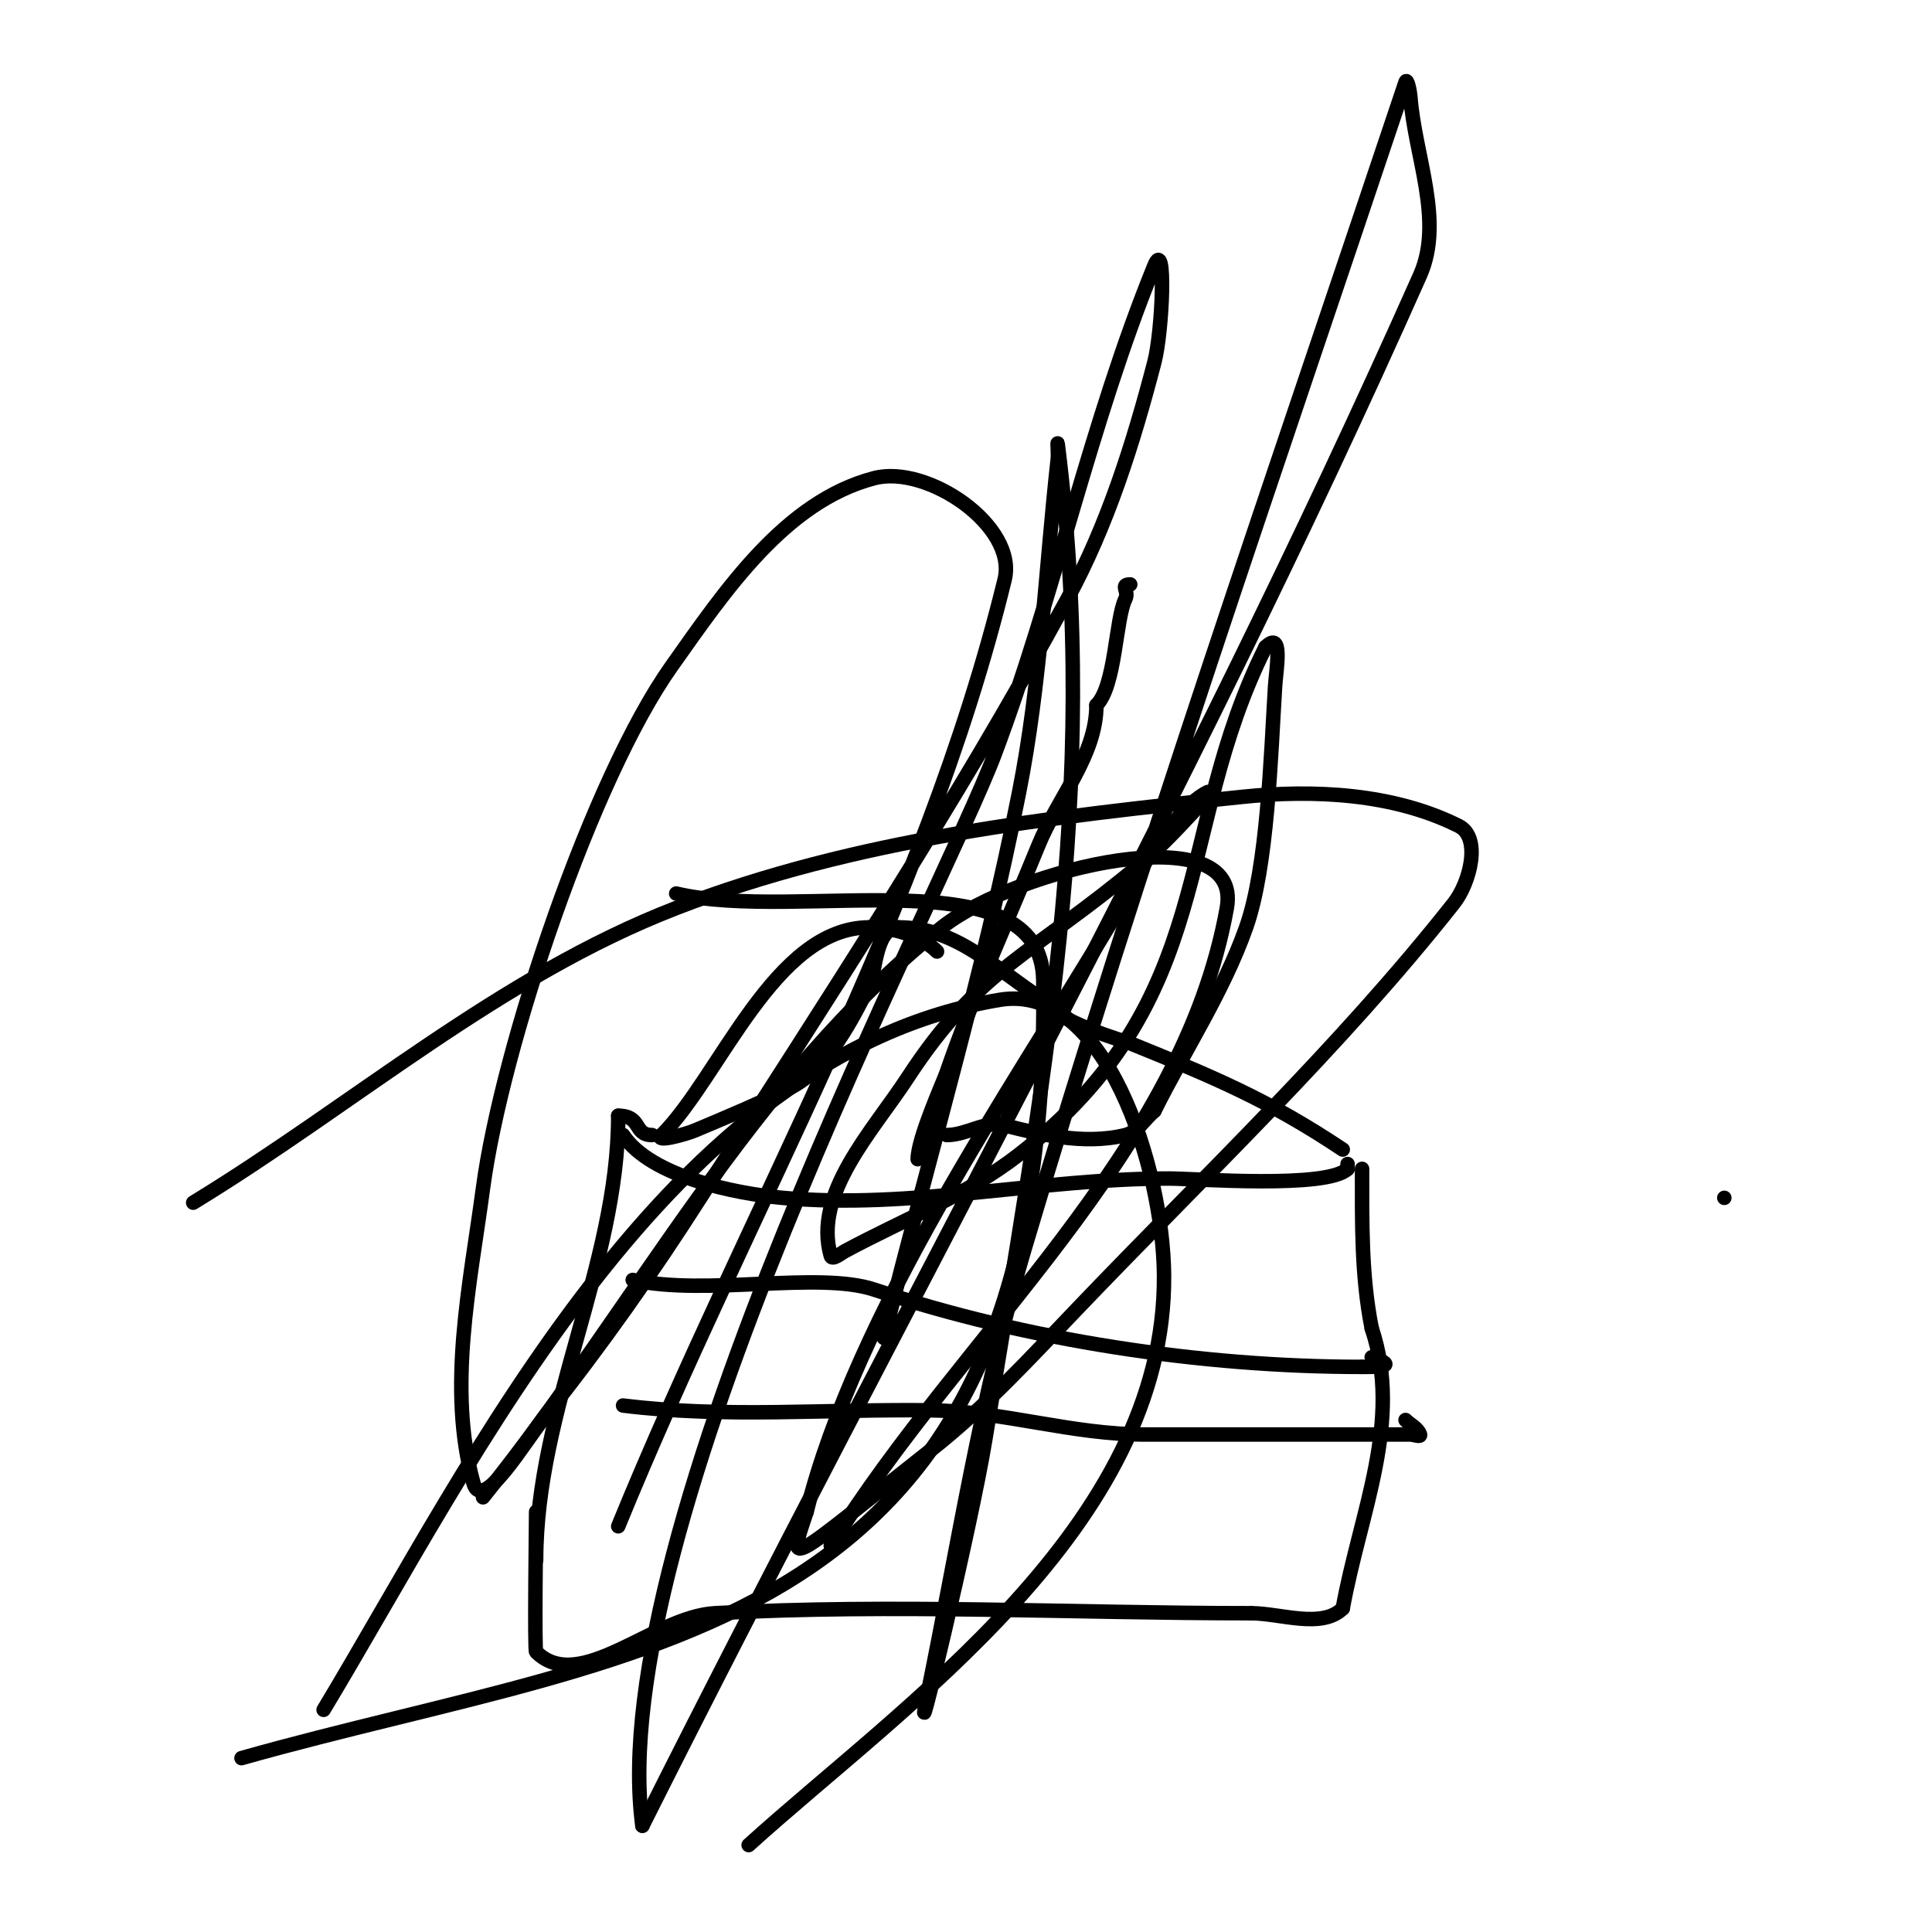 <svg viewBox='0 0 400 400' version='1.1' xmlns='http://www.w3.org/2000/svg' xmlns:xlink='http://www.w3.org/1999/xlink'><g fill='none' stroke='#000000' stroke-width='3' stroke-linecap='round' stroke-linejoin='round'><path d='M111,323c0,-31.289 17,-61.153 17,-92'/><path d='M128,231c4.959,0 3.088,4 7,4'/><path d='M129,235c5.754,8.631 23.267,12.115 33,13c26.805,2.437 53.279,-4 80,-4c5.474,0 32.839,2.161 37,-2'/><path d='M279,242l0,-1'/><path d='M111,313c0,2.045 -0.373,28.627 0,29c8.923,8.923 24.4,-7.314 37,-8c36.945,-2.011 74,0 111,0'/><path d='M259,334c6.079,0 14.698,3.302 19,-1'/><path d='M278,333c3.642,-20.028 12.437,-38.69 6,-58'/><path d='M284,275c-2.167,-10.836 -2,-21.968 -2,-33'/><path d='M131,265c15.133,3.363 38.464,-1.845 50,2c31.431,10.477 67.611,16 101,16'/><path d='M282,283c2.37,0 8.315,0.105 2,-2'/><path d='M129,291c21.171,2.646 42.667,0.677 64,1c14.929,0.226 28.933,5 44,5c11.333,0 22.667,0 34,0c4,0 8,0 12,0c3,0 6,0 9,0c0.667,0 2.211,0.632 2,0c-0.447,-1.342 -2,-2 -3,-3'/><path d='M291,294'/><path d='M278,238c-15.451,-10.3 -26.673,-14.975 -44,-22c-0.858,-0.348 -15.785,-4.57 -18,-9'/><path d='M216,207c-10.329,-6.64 -17.849,-15 -30,-15'/><path d='M186,192c-4.774,0 -4.668,9.337 -6,12c-3.355,6.71 -8.685,17.196 -16,21c-6.486,3.373 -13.267,6.152 -20,9c-2.171,0.918 -8.667,2.667 -7,1'/><path d='M137,235c12.085,-12.085 23.346,-43 43,-43'/><path d='M180,192c4.742,0 10.667,1.667 14,5'/><path d='M190,240c0,-4.304 5.3,-15.97 6,-18c5.536,-16.053 12.689,-31.465 19,-47c3.937,-9.692 12,-18.538 12,-29'/><path d='M227,146c4,-4 3.958,-17.916 6,-22c0.801,-1.602 -1.208,-3 1,-3'/><path d='M196,235c4.252,0 7.866,-3.033 12,-2c6.603,1.651 16.306,4.173 25,2c2.526,-0.631 4,-3.333 6,-5'/><path d='M239,230c6.333,-12.667 14.276,-24.649 19,-38c4.451,-12.58 5.101,-35.609 6,-50c0.209,-3.34 1.761,-11.761 -2,-8'/><path d='M262,134c-19.134,38.268 -9.599,72.721 -51,105c-10.826,8.441 -23.913,13.492 -36,20c-0.928,0.5 -2.71,2.014 -3,1c-3.691,-12.92 8.653,-25.75 16,-37c14.831,-22.71 25.962,-25.468 48,-44c4.69,-3.944 8.819,-8.52 13,-13c0.509,-0.545 1.667,-2.333 1,-2c-8.592,4.296 -19.082,25.464 -20,27c-21.162,35.423 -52.676,80.702 -63,122'/><path d='M167,313c-4.058,12.173 -4.392,10.994 26,-13c10.916,-8.618 20.39,-18.945 30,-29c26.4,-27.623 54.314,-54.017 78,-84c3.313,-4.193 5.78,-13.61 1,-16c-13.535,-6.768 -29.95,-7.579 -45,-6c-39.529,4.148 -79.934,8.652 -117,23c-36.413,14.095 -66.667,40.667 -100,61'/><path d='M50,364c84.803,-23.966 167.793,-23.804 166,-161c-0.34,-26.032 -50.667,-12 -76,-18'/><path d='M357,248l0,0'/><path d='M155,382c31.859,-28.853 86.41,-65.904 86,-118c-0.174,-22.123 -12.173,-60.61 -34,-57c-68.982,11.411 -108.989,95.568 -140,147'/><path d='M172,320c27.333,-44 72.839,-81.018 82,-132c3.486,-19.401 -43.549,-8.24 -59,4c-39.581,31.356 -63.333,78.667 -95,118'/><path d='M128,316c26.667,-65.333 63.257,-127.449 80,-196c2.705,-11.076 -15.967,-23.878 -27,-21c-18.486,4.823 -30.957,23.41 -42,39c-16.34,23.069 -35.073,78.678 -39,108c-2.701,20.164 -7.423,41.392 -2,61c1.823,6.592 10.739,-8.65 15,-14c11.468,-14.396 22.089,-29.491 32,-45c26.105,-40.85 52.855,-81.403 76,-124c8.307,-15.289 13.608,-32.163 18,-49c1.683,-6.451 2.515,-26.174 0,-20c-13.363,32.8 -20.549,67.842 -33,101c-10.937,29.127 -81.151,160.87 -73,222'/><path d='M133,378c53.667,-107 112.412,-211.6 161,-321c5.013,-11.288 -1.076,-24.683 -2,-37c-0.079,-1.051 -0.665,-4 -1,-3c-26.935,80.468 -54.885,160.643 -79,242c-8.919,30.089 -13.694,61.257 -20,92c-3.64,17.744 9.101,-35.12 12,-53c11.908,-73.43 23.999,-134.007 15,-206c-0.124,-0.992 0.11,2.006 0,3c-2.557,23.012 -3.507,46.286 -8,69c-7.53,38.068 -18.667,75.333 -28,113'/></g>
</svg>